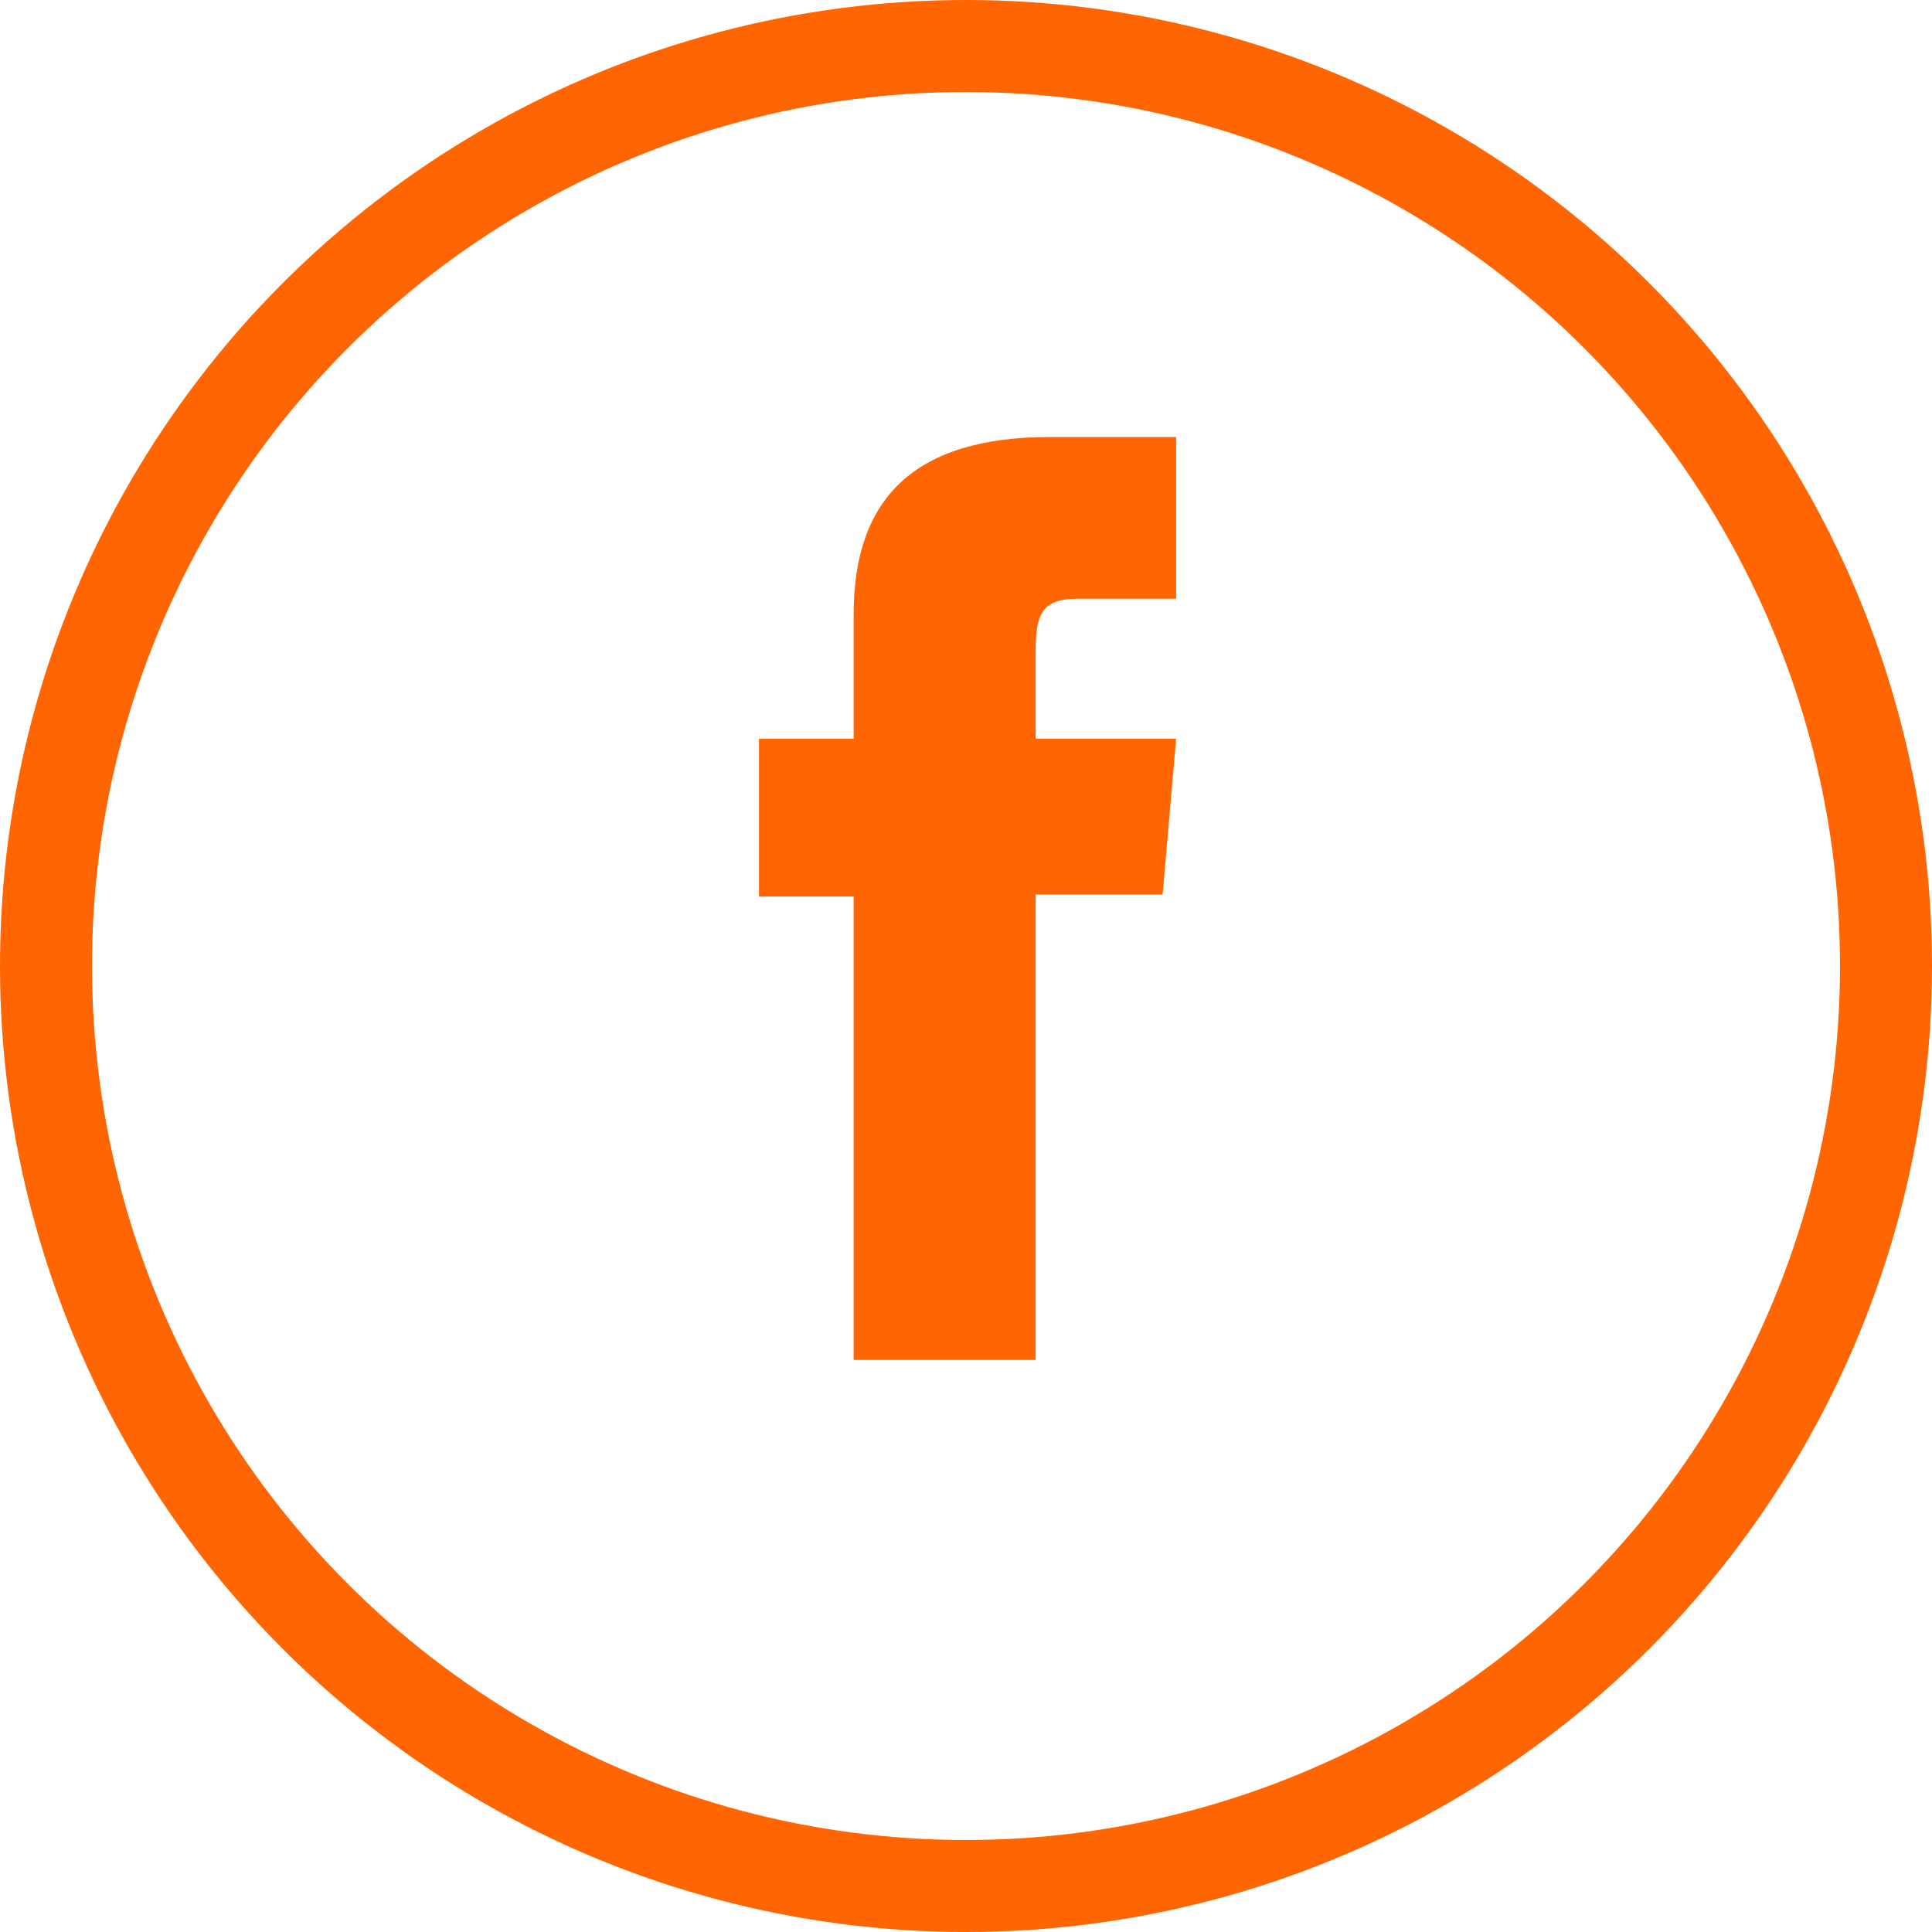 <?xml version="1.0" encoding="UTF-8"?>
<svg width="84px" height="84px" viewBox="0 0 84 84" version="1.1" xmlns="http://www.w3.org/2000/svg" xmlns:xlink="http://www.w3.org/1999/xlink">
    <!-- Generator: Sketch 53 (72520) - https://sketchapp.com -->
    <title>Group 2</title>
    <desc>Created with Sketch.</desc>
    <g id="Portfolio_RHiga_2019" stroke="none" stroke-width="1" fill="none" fill-rule="evenodd">
        <g id="Home" transform="translate(-388, -847)">
            <g id="Group-2" transform="translate(390, 849)">
                <path d="M35.115,57.128 L43.028,57.128 L43.028,36.893 L48.548,36.893 L49.136,30.118 L43.028,30.118 L43.028,26.26 C43.028,24.663 43.342,24.032 44.854,24.032 L49.136,24.032 L49.136,17 L43.658,17 C37.77,17 35.115,19.649 35.115,24.717 L35.115,30.118 L31,30.118 L31,36.978 L35.115,36.978 L35.115,57.128" id="facebook" fill="#FF6500"></path>
                <circle id="Oval" stroke="#FF6500" stroke-width="4" cx="40" cy="40" r="40"></circle>
            </g>
        </g>
    </g>
</svg>